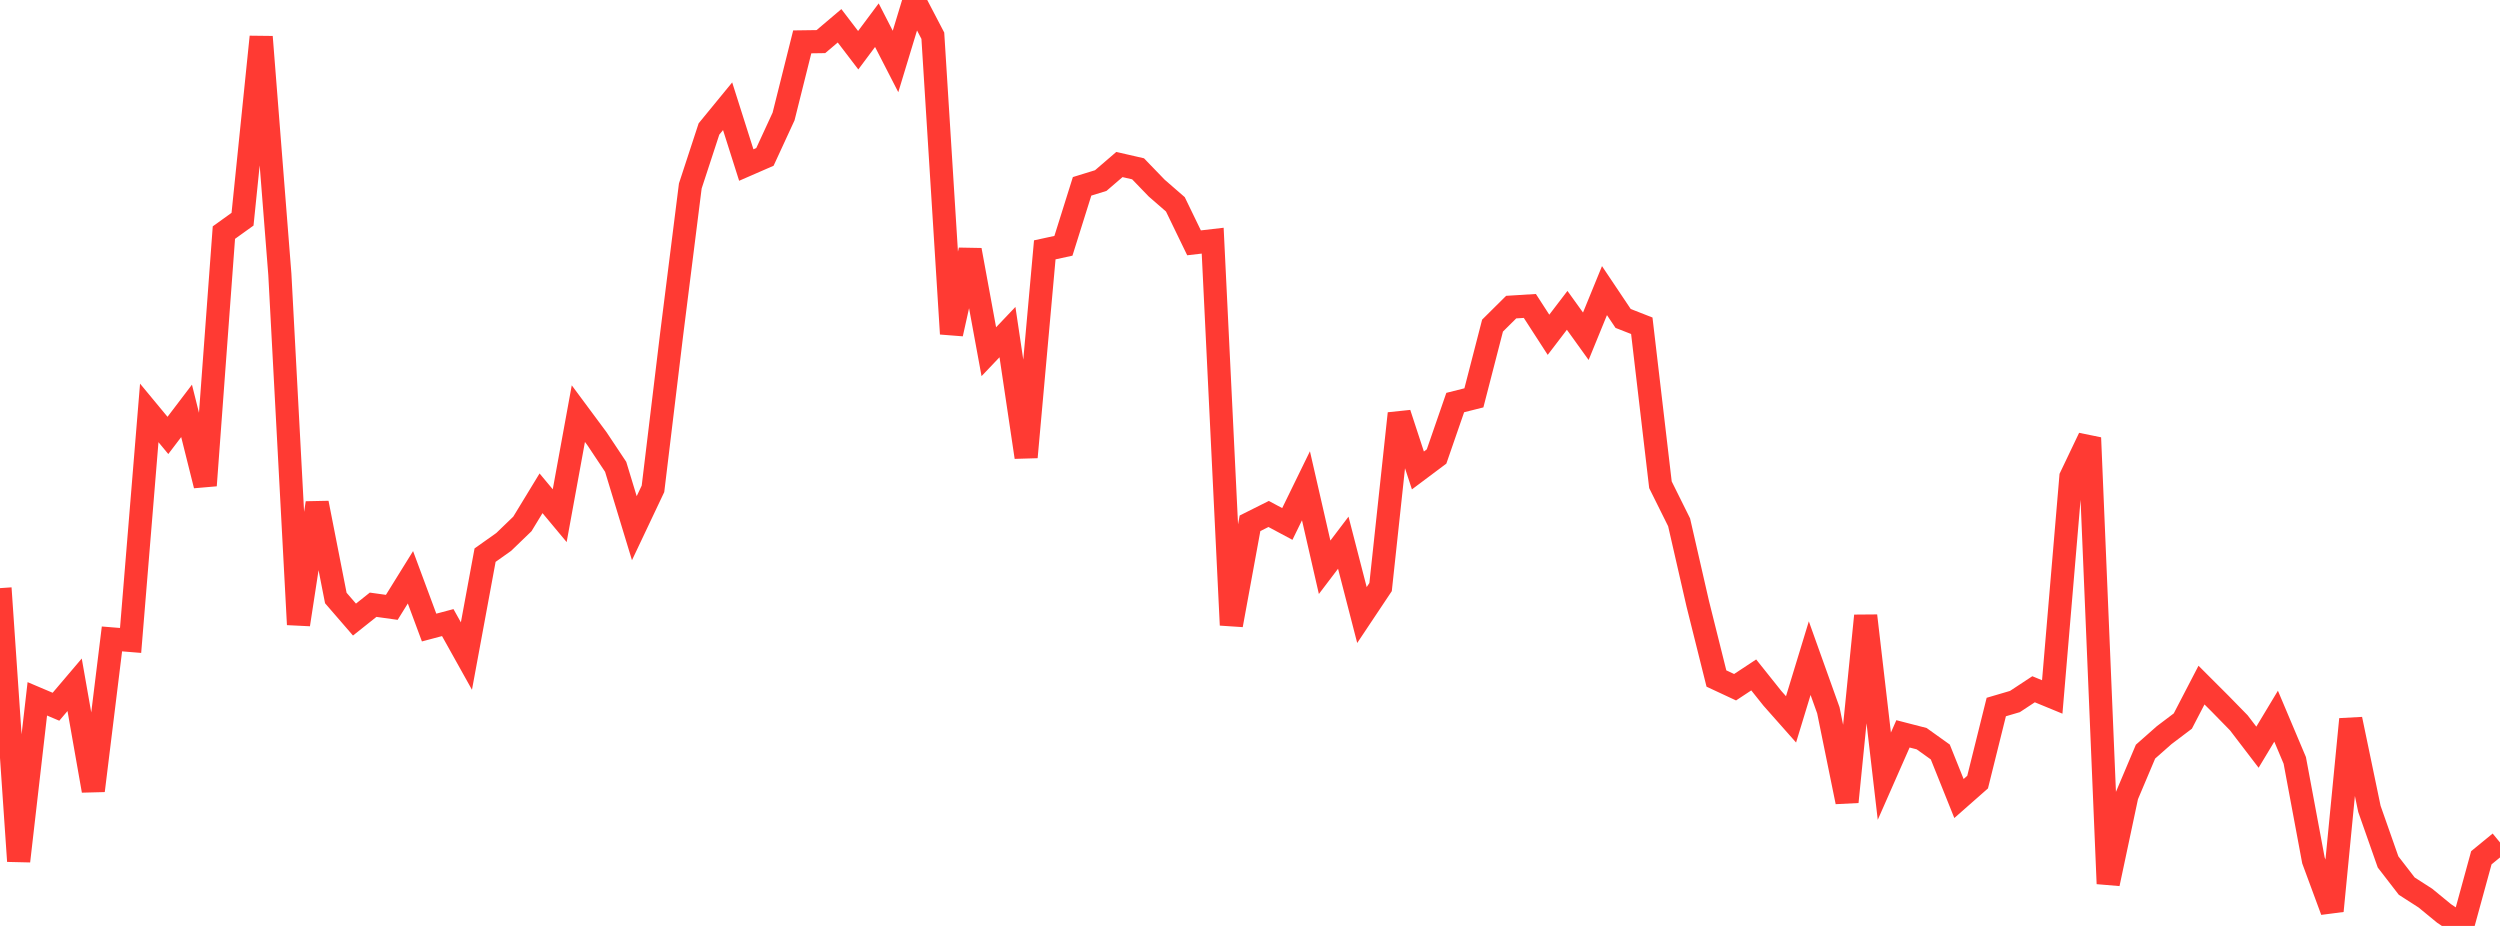 <?xml version="1.0" standalone="no"?>
<!DOCTYPE svg PUBLIC "-//W3C//DTD SVG 1.1//EN" "http://www.w3.org/Graphics/SVG/1.1/DTD/svg11.dtd">

<svg width="135" height="50" viewBox="0 0 135 50" preserveAspectRatio="none" 
  xmlns="http://www.w3.org/2000/svg"
  xmlns:xlink="http://www.w3.org/1999/xlink">


<polyline points="0.0, 31.759 1.007, 46.501 2.015, 37.737 3.022, 38.164 4.03, 36.978 5.037, 42.696 6.045, 34.502 7.052, 34.584 8.06, 22.297 9.067, 23.513 10.075, 22.187 11.082, 26.215 12.09, 12.56 13.097, 11.837 14.104, 1.99 15.112, 14.816 16.119, 33.724 17.127, 27.162 18.134, 32.292 19.142, 33.457 20.149, 32.656 21.157, 32.797 22.164, 31.173 23.172, 33.888 24.179, 33.62 25.187, 35.427 26.194, 29.978 27.201, 29.264 28.209, 28.292 29.216, 26.638 30.224, 27.847 31.231, 22.336 32.239, 23.695 33.246, 25.209 34.254, 28.523 35.261, 26.397 36.269, 18.047 37.276, 10.043 38.284, 6.965 39.291, 5.737 40.299, 8.912 41.306, 8.473 42.313, 6.29 43.321, 2.261 44.328, 2.247 45.336, 1.393 46.343, 2.712 47.351, 1.36 48.358, 3.32 49.366, 0.0 50.373, 1.929 51.381, 18.026 52.388, 13.504 53.396, 18.992 54.403, 17.933 55.41, 24.687 56.418, 13.492 57.425, 13.273 58.433, 10.062 59.44, 9.751 60.448, 8.884 61.455, 9.115 62.463, 10.159 63.47, 11.034 64.478, 13.113 65.485, 12.996 66.493, 33.753 67.5, 28.258 68.507, 27.754 69.515, 28.294 70.522, 26.232 71.53, 30.633 72.537, 29.306 73.545, 33.212 74.552, 31.702 75.56, 22.329 76.567, 25.404 77.575, 24.649 78.582, 21.738 79.59, 21.484 80.597, 17.583 81.604, 16.584 82.612, 16.521 83.619, 18.078 84.627, 16.758 85.634, 18.158 86.642, 15.693 87.649, 17.196 88.657, 17.591 89.664, 26.177 90.672, 28.205 91.679, 32.604 92.687, 36.64 93.694, 37.11 94.701, 36.446 95.709, 37.709 96.716, 38.846 97.724, 35.54 98.731, 38.356 99.739, 43.301 100.746, 33.25 101.754, 41.914 102.761, 39.628 103.769, 39.888 104.776, 40.608 105.784, 43.12 106.791, 42.234 107.799, 38.179 108.806, 37.883 109.813, 37.22 110.821, 37.635 111.828, 25.753 112.836, 23.641 113.843, 47.719 114.851, 42.97 115.858, 40.588 116.866, 39.698 117.873, 38.937 118.881, 36.995 119.888, 38.001 120.896, 39.032 121.903, 40.349 122.91, 38.674 123.918, 41.062 124.925, 46.458 125.933, 49.187 126.94, 38.839 127.948, 43.679 128.955, 46.544 129.963, 47.85 130.97, 48.497 131.978, 49.325 132.985, 50.0 133.993, 46.32 135.0, 45.494" fill="none" stroke="#ff3a33" stroke-width="1.25"/>

</svg>